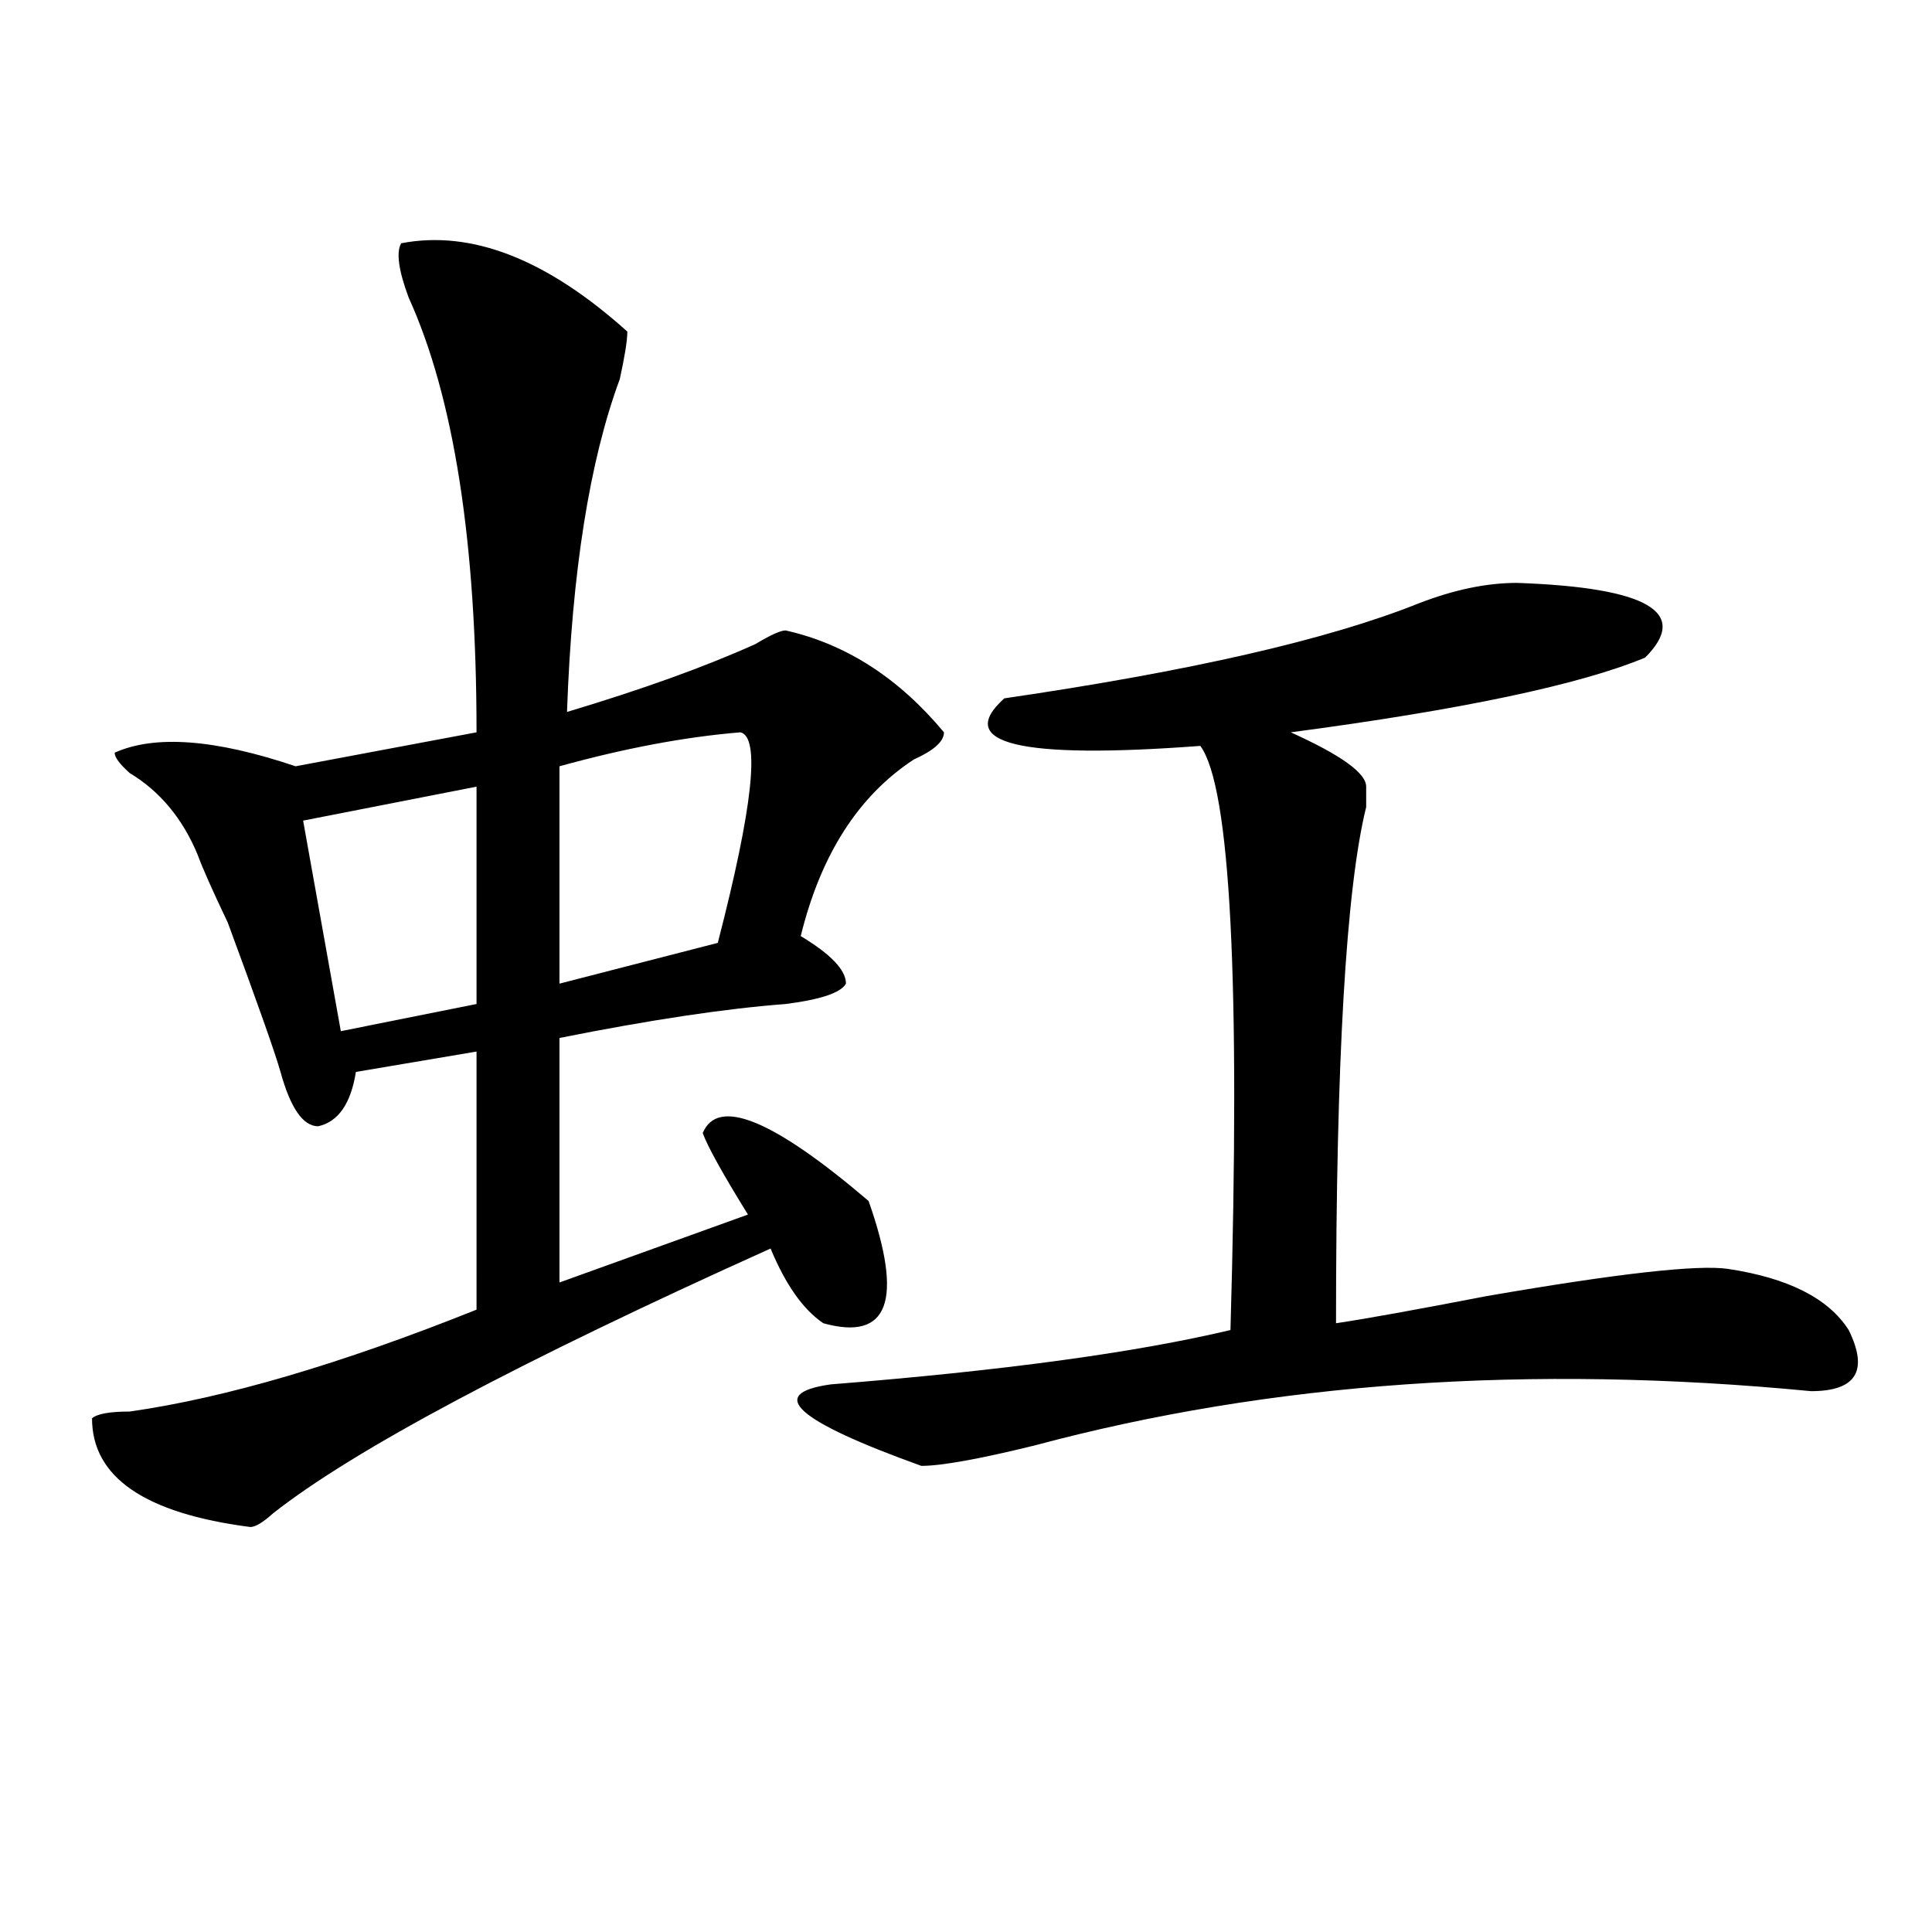 <?xml version="1.0" encoding="utf-8"?>
<!-- Generator: Adobe Illustrator 16.0.0, SVG Export Plug-In . SVG Version: 6.00 Build 0)  -->
<!DOCTYPE svg PUBLIC "-//W3C//DTD SVG 1.1//EN" "http://www.w3.org/Graphics/SVG/1.1/DTD/svg11.dtd">
<svg version="1.1" id="图层_1" xmlns="http://www.w3.org/2000/svg" xmlns:xlink="http://www.w3.org/1999/xlink" x="0px" y="0px"
	 width="1000px" height="1000px" viewBox="0 0 1000 1000" enable-background="new 0 0 1000 1000" xml:space="preserve">
<path d="M207.629,125.922c36.401-7.031,75.425,8.239,117.07,45.703c0,4.724-1.342,12.909-3.902,24.609
	c-15.609,42.188-24.756,99.646-27.316,172.266c39.023-11.7,71.522-23.4,97.559-35.156c7.805-4.669,12.987-7.031,15.609-7.031
	c31.219,7.031,58.535,24.609,81.949,52.734c0,4.725-5.244,9.394-15.609,14.063c-28.658,18.787-48.17,49.219-58.535,91.406
	c15.609,9.394,23.414,17.578,23.414,24.609c-2.622,4.725-13.049,8.24-31.219,10.547c-31.219,2.362-70.242,8.24-117.07,17.578
	v126.563l97.559-35.156c-13.049-21.094-20.854-35.156-23.414-42.188c7.805-18.731,36.401-7.031,85.852,35.156
	c18.17,51.581,10.365,72.675-23.414,63.281c-10.427-7.031-19.512-19.885-27.316-38.672
	C268.725,704.847,182.873,750.55,141.289,783.344c-5.244,4.725-9.146,7.031-11.707,7.031c-54.633-7.031-81.949-25.763-81.949-56.25
	c2.561-2.307,9.085-3.516,19.512-3.516c49.389-7.031,109.266-24.609,179.508-52.734V544.281l-62.438,10.547
	c-2.622,16.425-9.146,25.818-19.512,28.125c-7.805,0-14.329-9.338-19.512-28.125c-2.622-9.338-11.707-35.156-27.316-77.344
	c-7.805-16.369-13.049-28.125-15.609-35.156c-7.805-18.731-19.512-32.794-35.121-42.188c-5.244-4.669-7.805-8.185-7.805-10.547
	c20.792-9.338,52.011-7.031,93.656,7.031l93.656-17.578c0-98.438-11.707-173.419-35.121-225
	C206.287,139.984,205.007,130.646,207.629,125.922z M246.652,407.172l-89.754,17.578l19.512,108.984l70.242-14.063V407.172z
	 M383.234,379.047c-28.658,2.362-59.877,8.24-93.656,17.578v112.5l81.949-21.094C389.697,417.719,393.6,381.409,383.234,379.047z
	 M785.176,301.703c67.62,2.362,89.754,15.271,66.34,38.672c-33.841,14.063-94.998,26.972-183.41,38.672
	c25.975,11.756,39.023,21.094,39.023,28.125c0,2.362,0,5.878,0,10.547c-10.427,42.188-15.609,131.287-15.609,267.188
	c15.609-2.307,41.584-7.031,78.047-14.063c67.62-11.7,109.266-16.369,124.875-14.063c31.219,4.725,52.011,15.271,62.438,31.641
	c10.365,21.094,3.902,31.641-19.512,31.641C791.639,706,657.679,715.394,535.426,748.188c-28.658,7.031-48.17,10.547-58.535,10.547
	c-65.06-23.4-80.669-37.463-46.828-42.188c88.412-7.031,157.374-16.369,206.824-28.125c5.183-180.45,0-281.25-15.609-302.344
	c-93.656,7.031-127.497-1.153-101.461-24.609c96.217-14.063,167.801-30.432,214.629-49.219
	C752.615,305.219,769.566,301.703,785.176,301.703z"/>
</svg>
